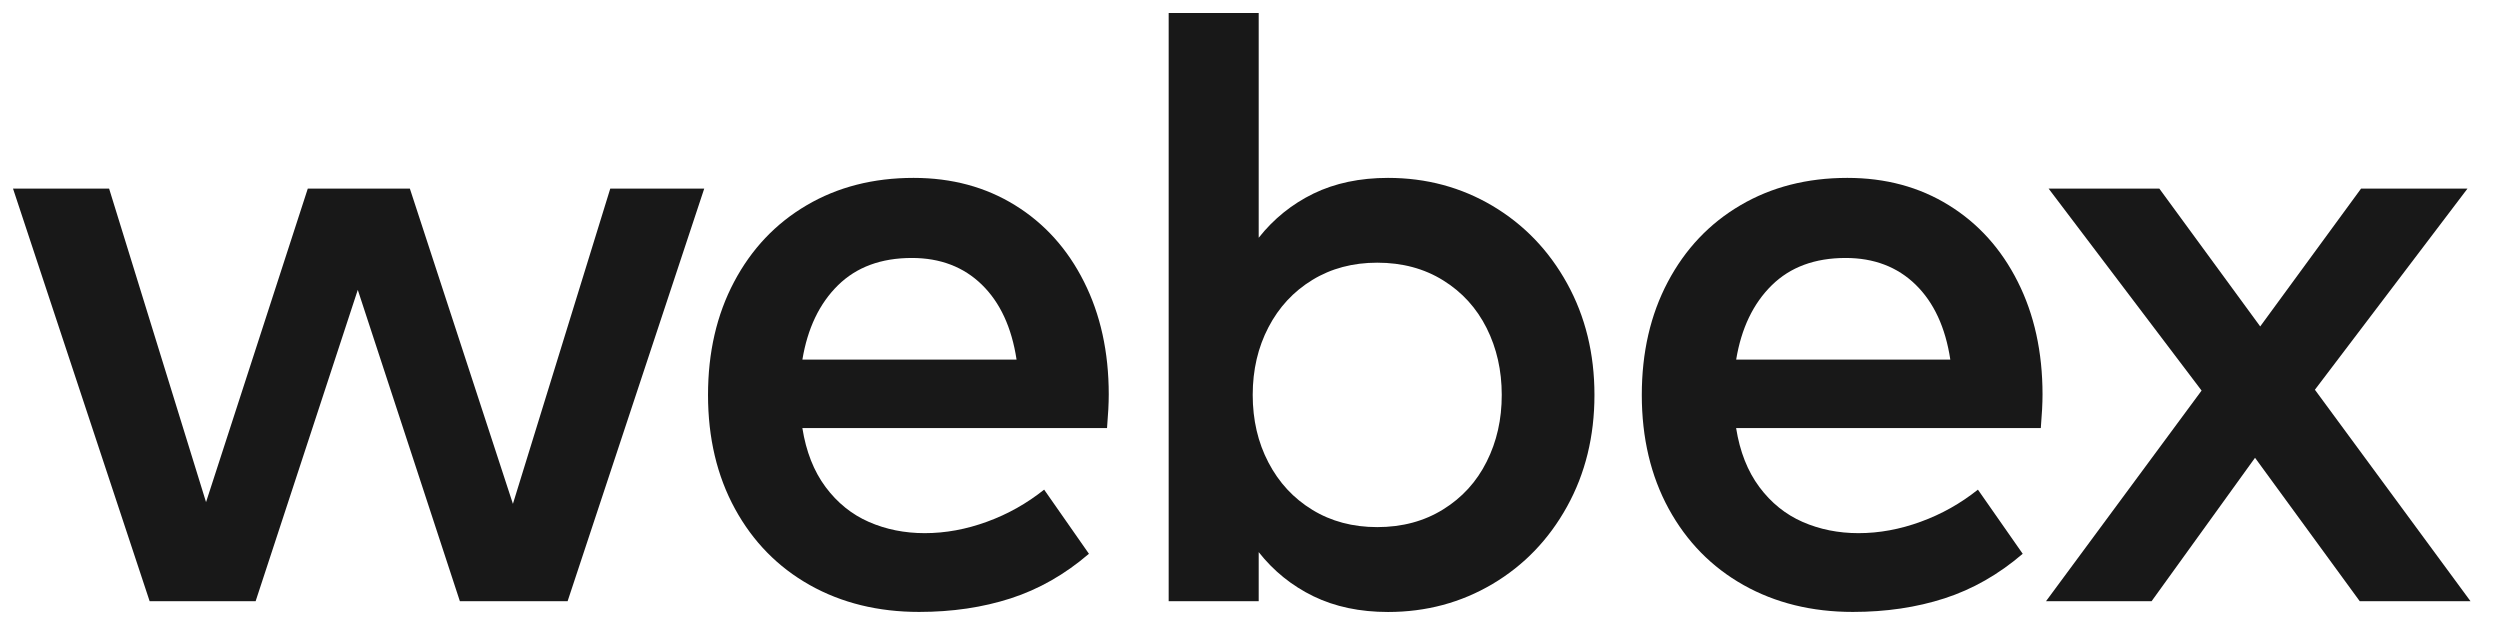 <svg width="96" height="24" viewBox="0 0 96 24" fill="none" xmlns="http://www.w3.org/2000/svg">
<g clip-path="url(#clip0_3480_1846)">
<path d="M19.696 19.348L15.739 7.243H11.819L7.912 19.282L4.19 7.243H0.5L5.746 23.086H9.816L13.739 11.131L17.659 23.086H21.796L27.042 7.243H23.434L19.696 19.348Z" fill="#181818"/>
<path d="M38.979 7.881C37.848 7.181 36.55 6.831 35.081 6.831C33.536 6.831 32.168 7.181 30.977 7.881C29.785 8.58 28.857 9.562 28.189 10.824C27.521 12.086 27.188 13.533 27.188 15.165C27.188 16.817 27.533 18.276 28.223 19.538C28.912 20.799 29.869 21.776 31.093 22.465C32.318 23.154 33.718 23.498 35.296 23.498C36.564 23.498 37.736 23.325 38.813 22.977C39.888 22.629 40.89 22.06 41.815 21.265L40.095 18.802C39.432 19.331 38.702 19.743 37.902 20.034C37.102 20.327 36.305 20.473 35.51 20.473C34.738 20.473 34.024 20.33 33.367 20.043C32.709 19.755 32.156 19.309 31.704 18.704C31.252 18.097 30.954 17.342 30.811 16.439H42.51C42.554 15.911 42.576 15.481 42.576 15.149C42.576 13.517 42.258 12.073 41.624 10.817C40.992 9.558 40.109 8.58 38.979 7.881ZM30.812 13.808C31.011 12.607 31.466 11.656 32.177 10.956C32.888 10.256 33.835 9.906 35.015 9.906C36.107 9.906 37.003 10.249 37.703 10.931C38.404 11.614 38.848 12.573 39.036 13.808H30.812Z" fill="#181818"/>
<path d="M57.313 7.905C56.106 7.19 54.768 6.831 53.3 6.831C52.219 6.831 51.264 7.033 50.437 7.434C49.61 7.838 48.91 8.402 48.334 9.13V0.5H44.877V23.086H48.334V21.201C48.908 21.929 49.608 22.493 50.437 22.897C51.264 23.298 52.218 23.5 53.3 23.5C54.766 23.5 56.104 23.141 57.313 22.425C58.521 21.71 59.475 20.717 60.177 19.448C60.877 18.181 61.227 16.753 61.227 15.166C61.227 13.58 60.877 12.152 60.177 10.884C59.475 9.614 58.521 8.623 57.313 7.905ZM57.088 17.728C56.703 18.499 56.145 19.111 55.416 19.562C54.688 20.014 53.845 20.241 52.886 20.241C51.948 20.241 51.117 20.02 50.396 19.579C49.672 19.138 49.11 18.531 48.708 17.76C48.304 16.989 48.104 16.123 48.104 15.163C48.104 14.204 48.306 13.339 48.708 12.568C49.11 11.796 49.672 11.19 50.396 10.749C51.117 10.308 51.948 10.087 52.886 10.087C53.845 10.087 54.69 10.313 55.416 10.765C56.145 11.216 56.701 11.829 57.088 12.6C57.474 13.371 57.667 14.226 57.667 15.163C57.669 16.102 57.476 16.957 57.088 17.728Z" fill="#181818"/>
<path d="M74.835 7.881C73.705 7.181 72.406 6.831 70.938 6.831C69.393 6.831 68.025 7.181 66.834 7.881C65.642 8.58 64.713 9.562 64.045 10.824C63.377 12.086 63.045 13.533 63.045 15.165C63.045 16.817 63.39 18.276 64.079 19.538C64.769 20.799 65.726 21.776 66.95 22.465C68.175 23.154 69.575 23.498 71.152 23.498C72.421 23.498 73.592 23.325 74.669 22.977C75.745 22.629 76.746 22.06 77.672 21.265L75.952 18.802C75.289 19.331 74.558 19.743 73.758 20.034C72.958 20.327 72.162 20.473 71.367 20.473C70.595 20.473 69.881 20.33 69.223 20.043C68.566 19.755 68.012 19.309 67.561 18.704C67.109 18.097 66.81 17.342 66.667 16.439H78.367C78.411 15.911 78.433 15.481 78.433 15.149C78.433 13.517 78.115 12.073 77.481 10.817C76.848 9.558 75.966 8.58 74.835 7.881ZM66.669 13.808C66.867 12.607 67.323 11.656 68.034 10.956C68.745 10.256 69.691 9.906 70.872 9.906C71.963 9.906 72.86 10.249 73.56 10.931C74.26 11.614 74.705 12.573 74.892 13.808H66.669Z" fill="#181818"/>
<path d="M88.892 14.966L94.751 7.243H90.664L86.792 12.535L82.919 7.243H78.667L84.541 14.998L78.567 23.086H82.621L86.593 17.579L90.614 23.086H94.867L88.892 14.966Z" fill="#181818"/>
</g>
<defs>
<clipPath id="clip0_3480_1846">
<rect width="95" height="24" fill="white" transform="translate(0.5)"/>
</clipPath>
</defs>
</svg>
